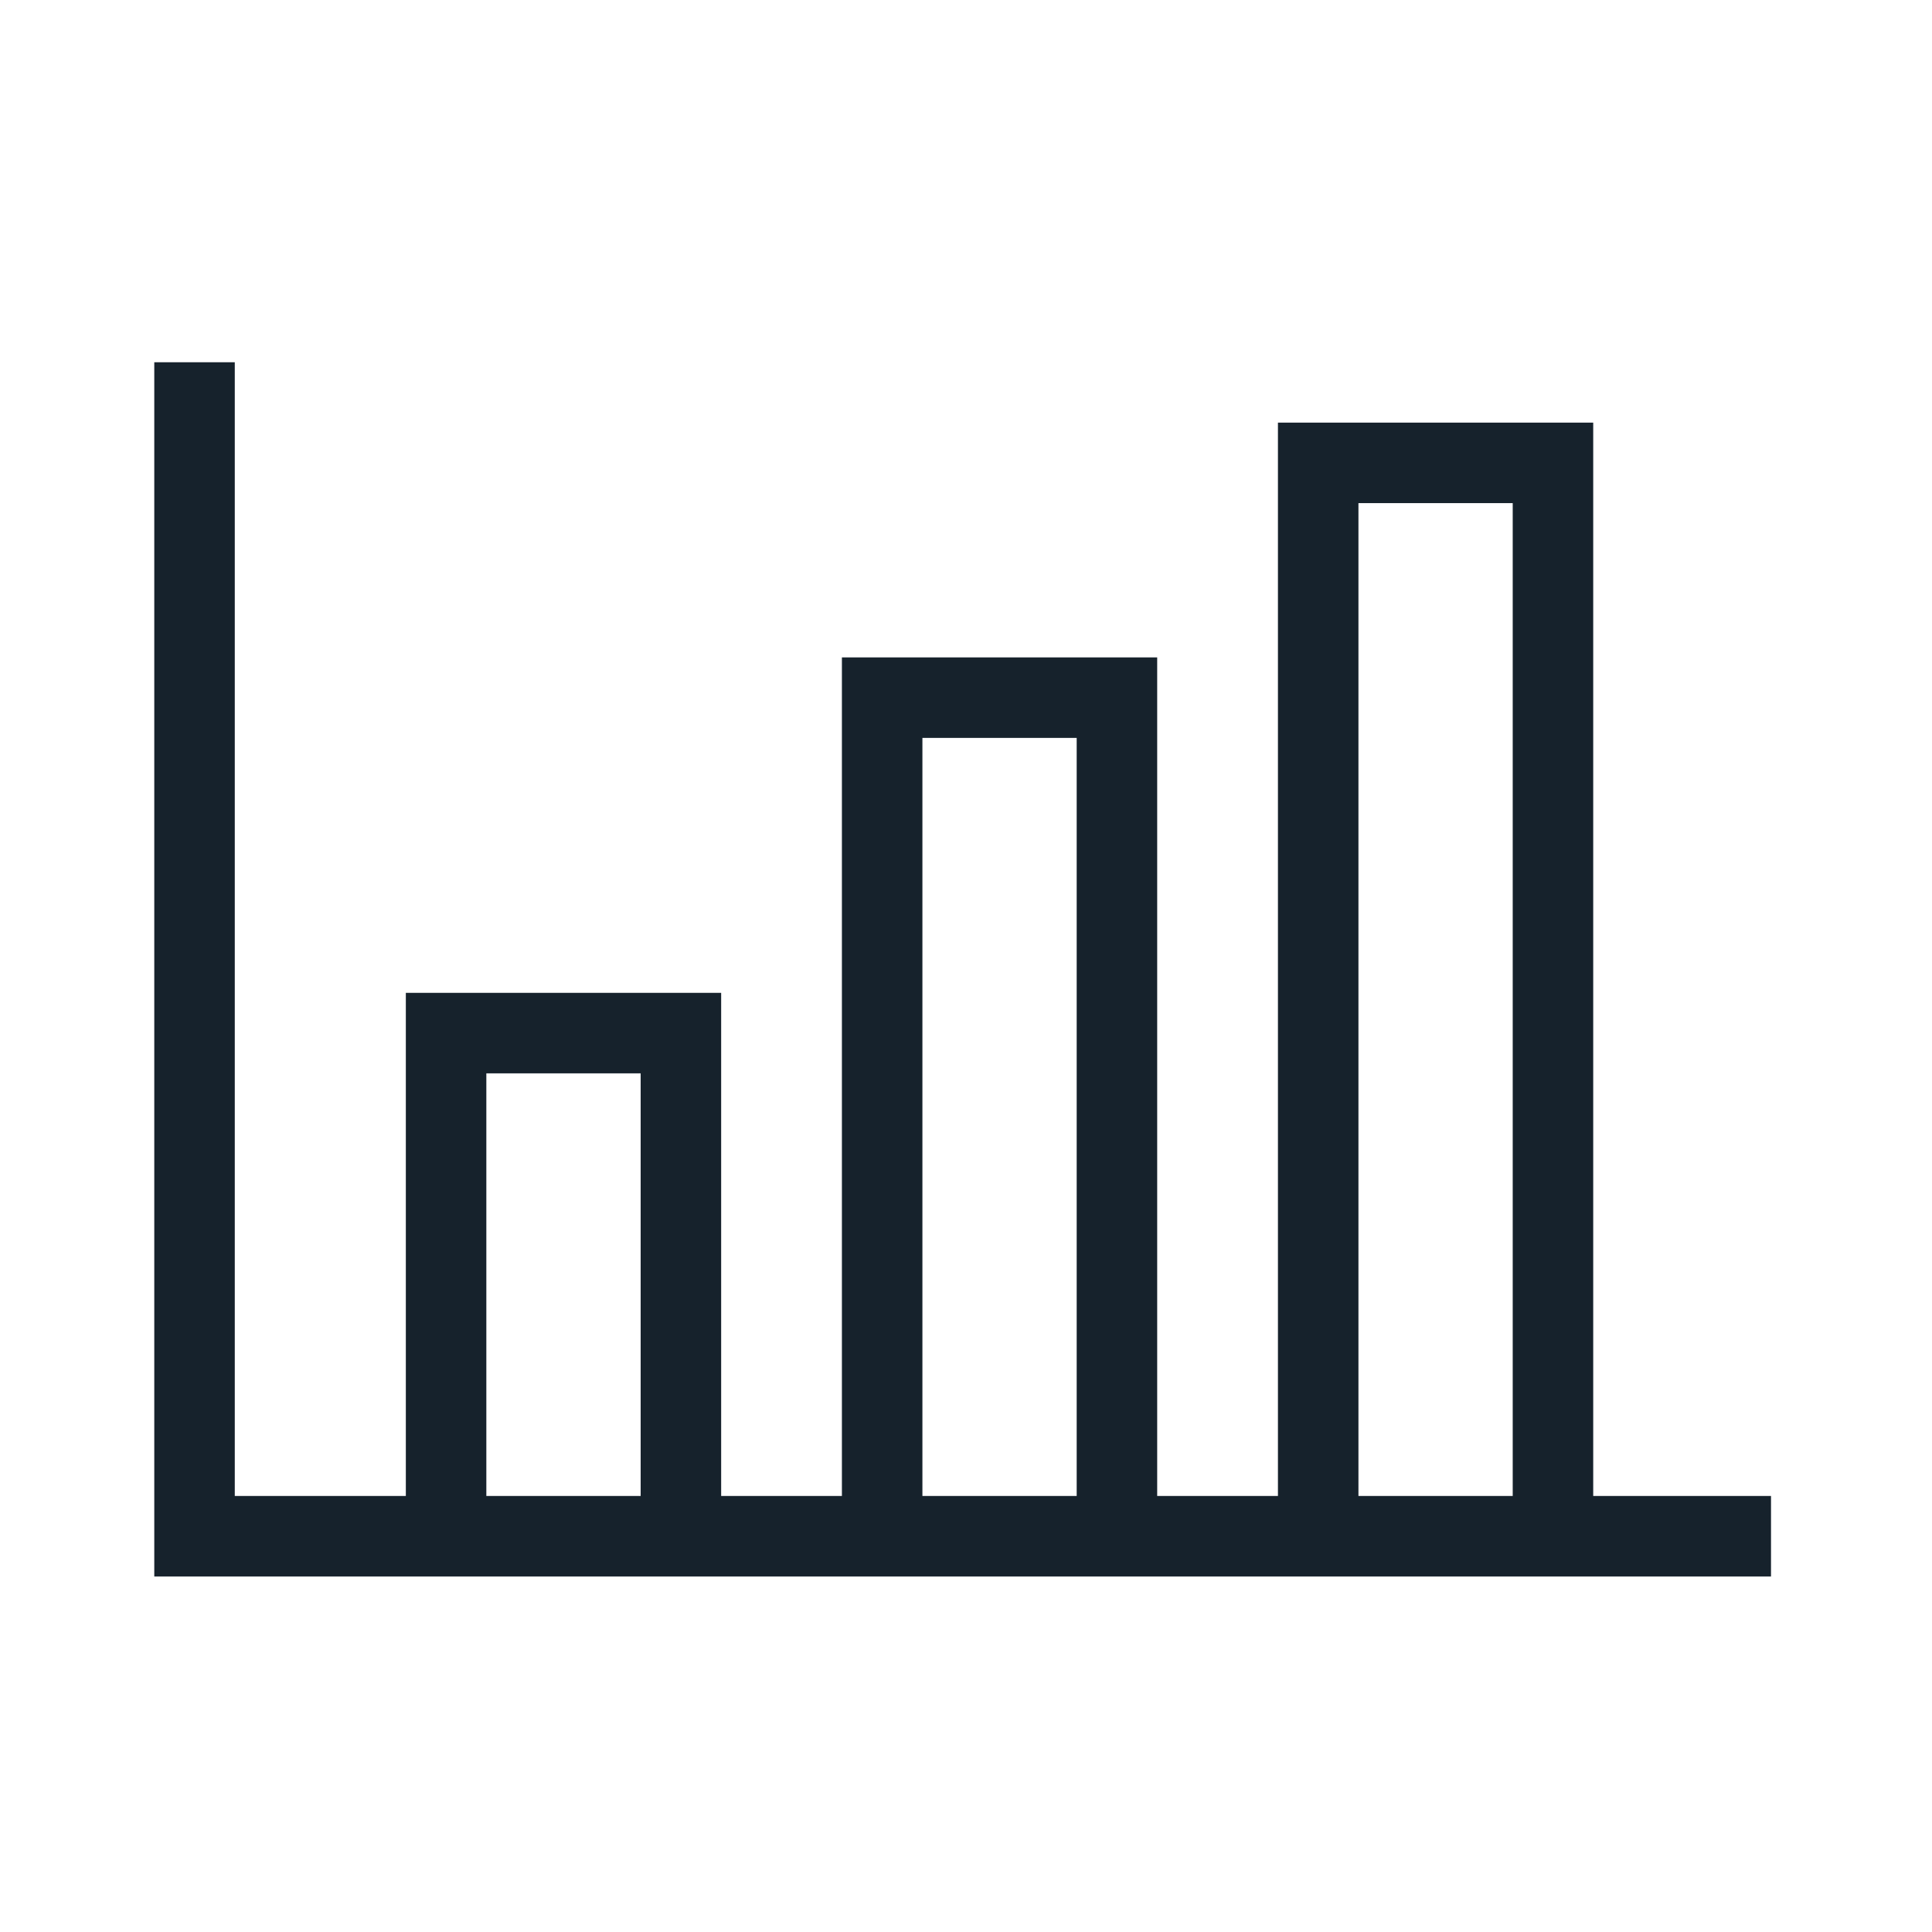 <svg width="48" height="48" viewBox="0 0 48 48" fill="none" xmlns="http://www.w3.org/2000/svg">
<path d="M44 38.167H4.833V9" stroke="#16222C" stroke-width="2"/>
<path d="M16.917 38.167V25.667H11.083V38.167" stroke="#16222C" stroke-width="2"/>
<path d="M27.75 38.167V17.333H21.917V38.167" stroke="#16222C" stroke-width="2"/>
<path d="M38.583 38.167V11.5H32.75V38.167" stroke="#16222C" stroke-width="2"/>
</svg>
